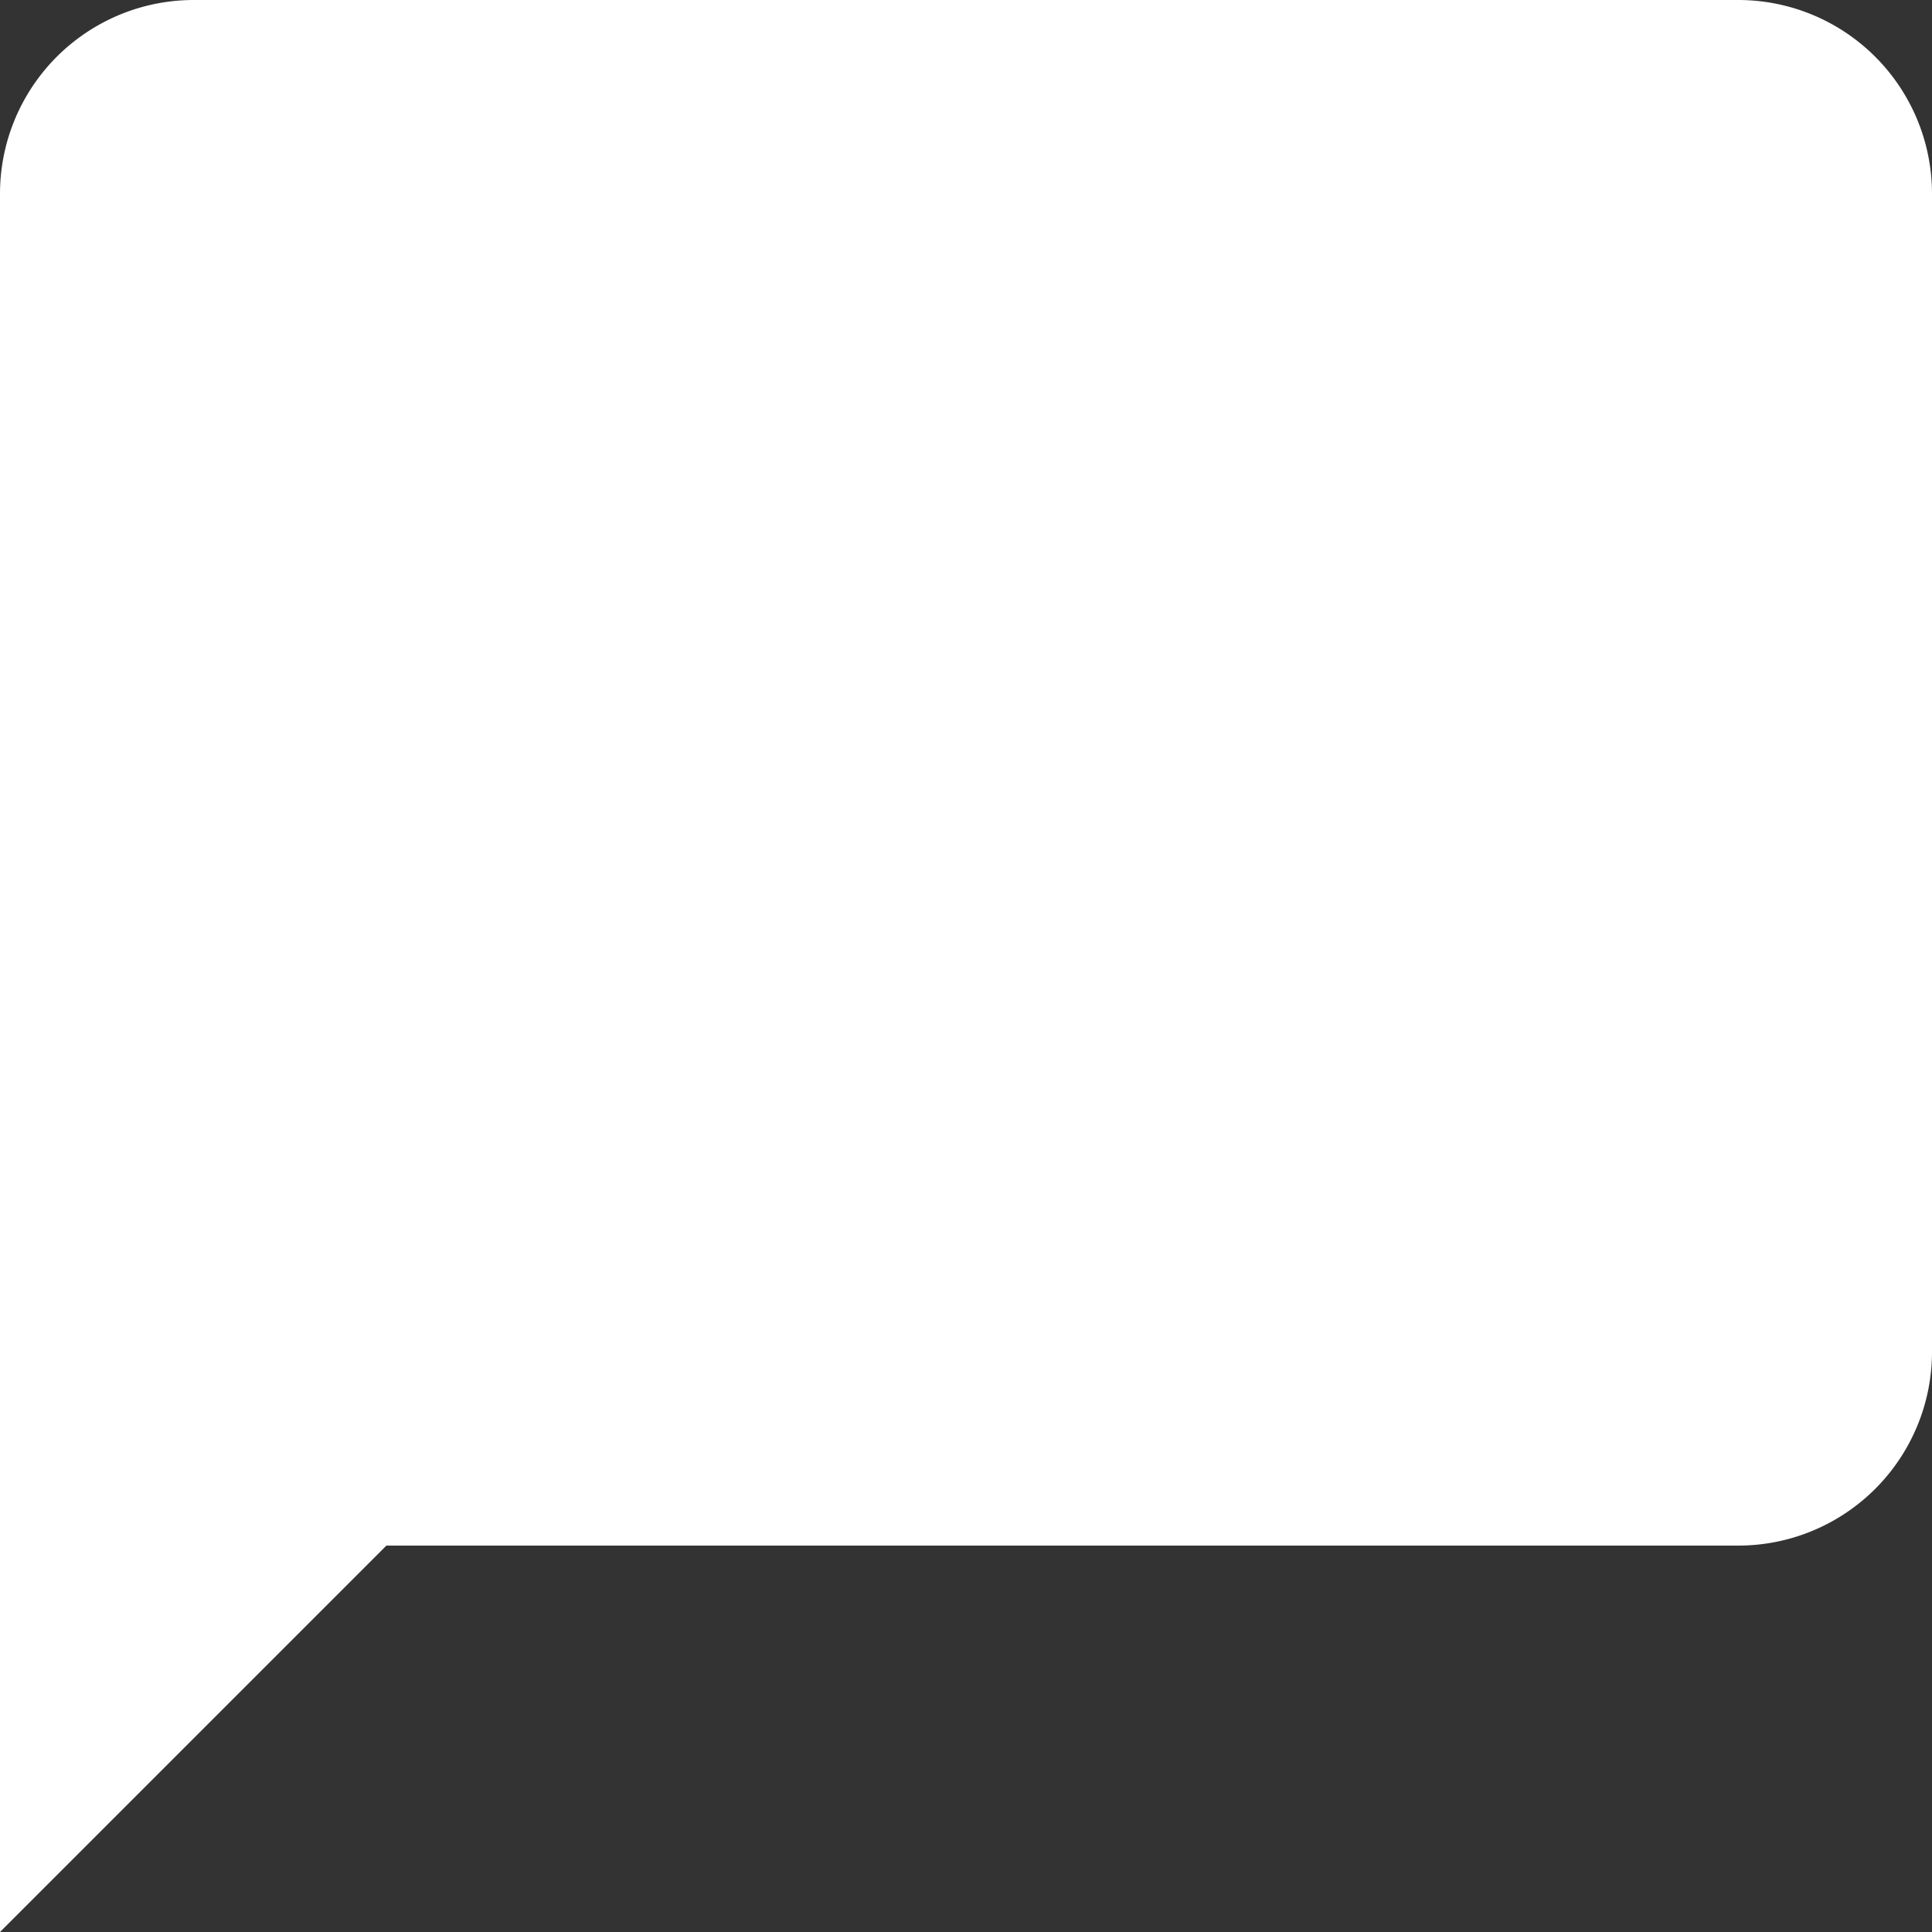 <svg xmlns="http://www.w3.org/2000/svg" width="19" height="19">
    <rect width="100%" height="100%" fill="#333333" stroke="none"/>
    <path data-name="Path 4" d="M19.1 2H3.9A1.906 1.906 0 0 0 2 3.9V21l3.8-3.8h13.3a1.906 1.906 0 0 0 1.9-1.9V3.9A1.906 1.906 0 0 0 19.1 2z" style="fill:#fff" transform="translate(-2 -2)"/>
</svg>
